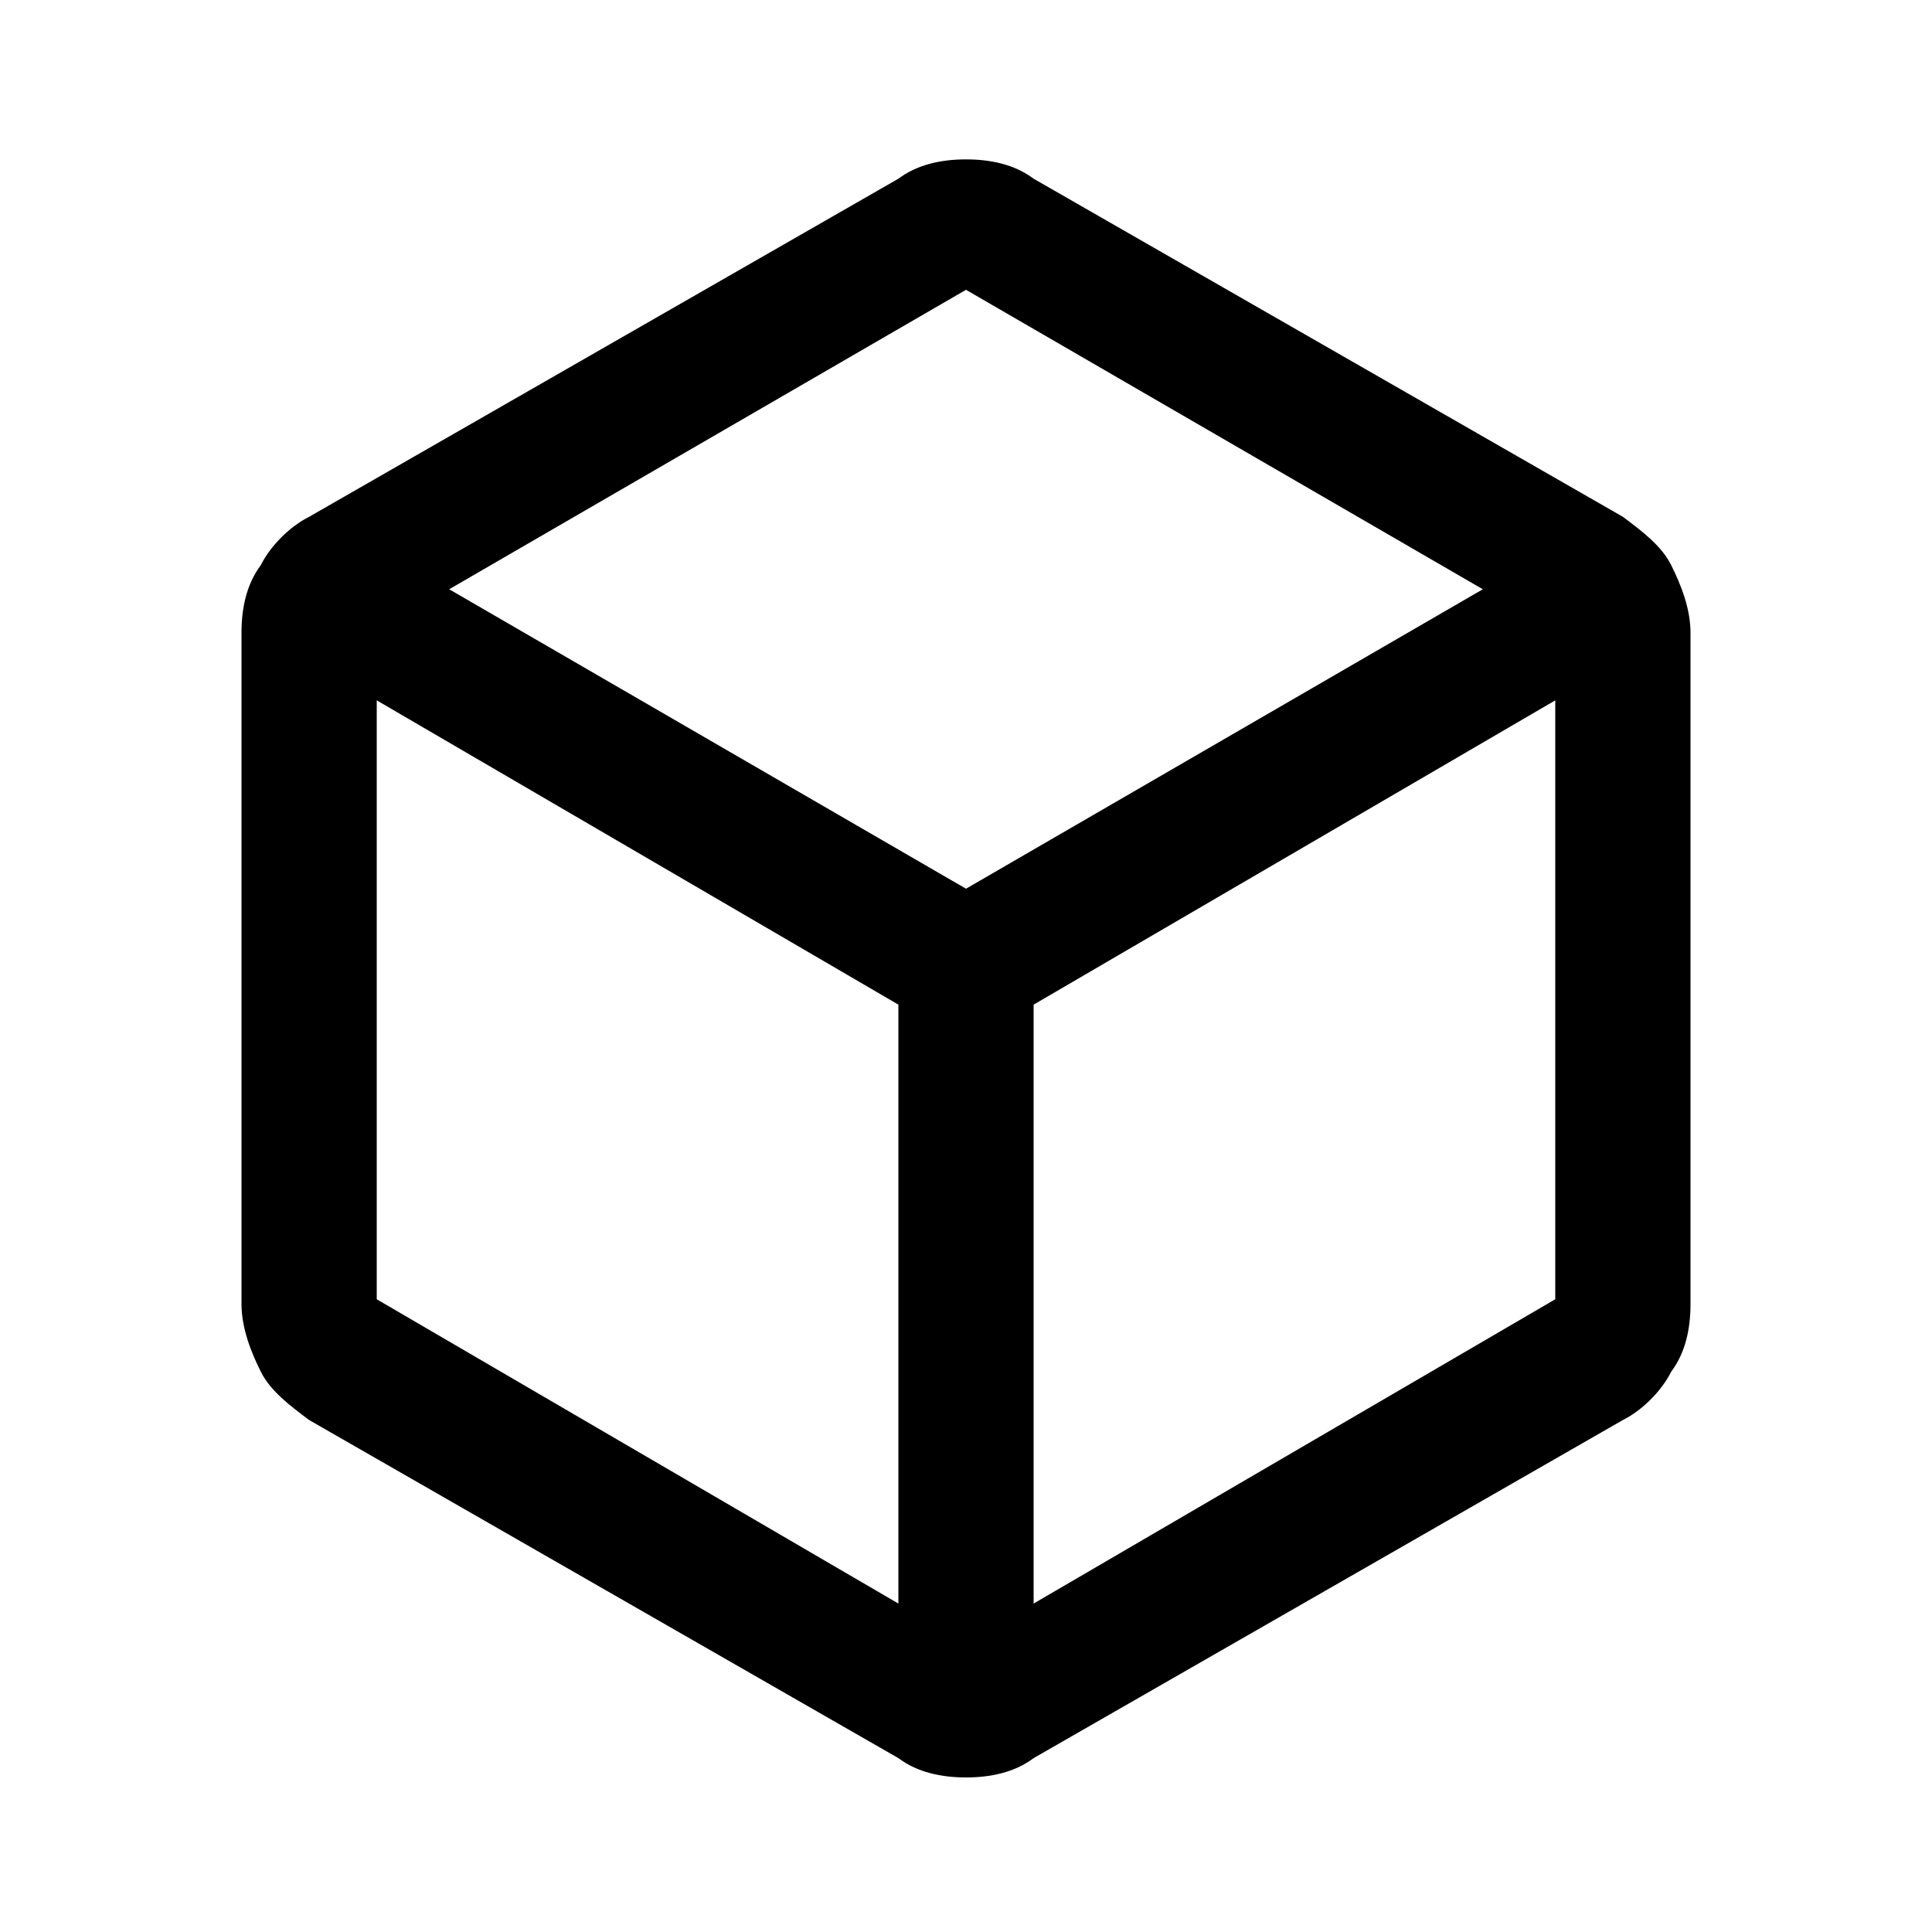 <?xml version="1.0" encoding="UTF-8"?>
<svg id="_图层_1" data-name="图层_1" xmlns="http://www.w3.org/2000/svg" version="1.1" viewBox="0 0 40 40">
  <!-- Generator: Adobe Illustrator 29.3.1, SVG Export Plug-In . SVG Version: 2.1.0 Build 151)  -->
  <path d="M18.6,33.2v-12.4l-10.8-6.3v12.4l10.8,6.3ZM21.4,33.2l10.8-6.3v-12.4l-10.8,6.3v12.4ZM18.6,36.4l-12.2-7c-.4-.3-.8-.6-1-1-.2-.4-.4-.9-.4-1.4v-13.9c0-.5.1-1,.4-1.4.2-.4.6-.8,1-1l12.2-7c.4-.3.9-.4,1.4-.4s1,.1,1.4.4l12.2,7c.4.3.8.6,1,1,.2.4.4.9.4,1.4v13.9c0,.5-.1,1-.4,1.4-.2.4-.6.8-1,1l-12.2,7c-.4.3-.9.4-1.4.4s-1-.1-1.4-.4ZM30.7,12.2l-10.7-6.2-10.7,6.2,10.7,6.2,10.7-6.2Z"/>
</svg>